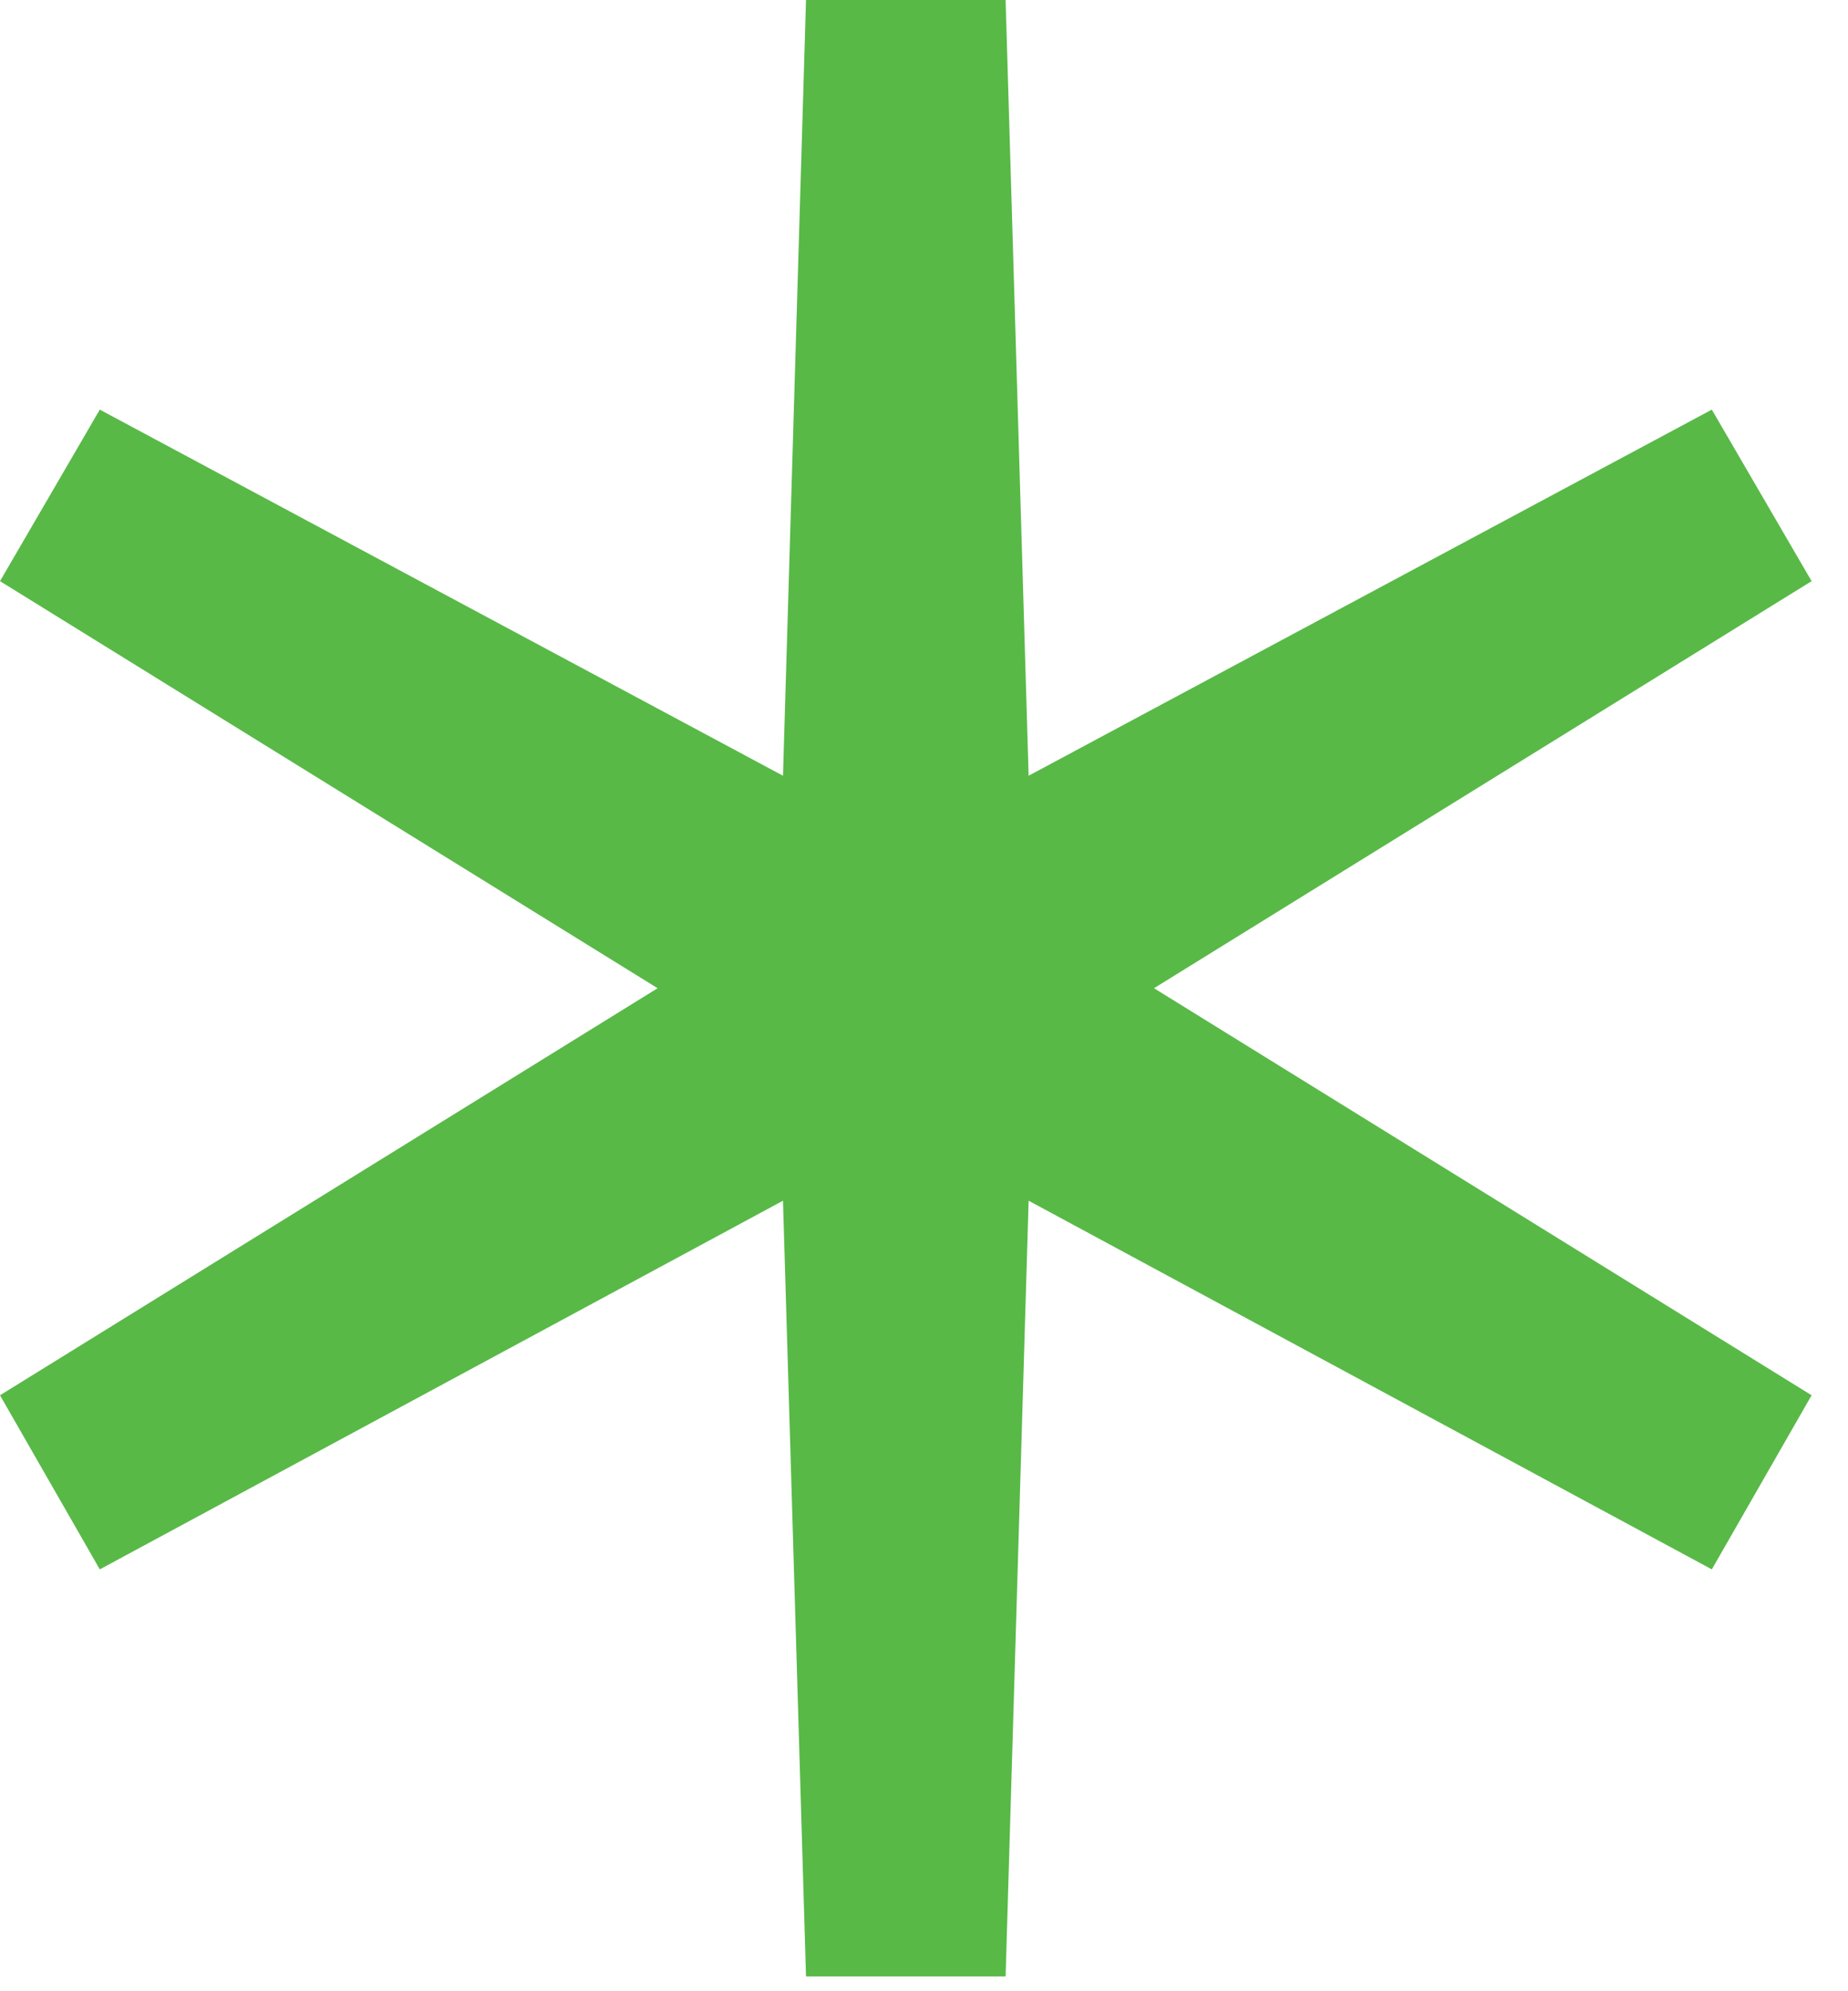 <svg width="13" height="14" viewBox="0 0 13 14" fill="none" xmlns="http://www.w3.org/2000/svg">
<path d="M5.67 13.896H7.074L7.236 8.442L12.042 11.034L12.744 9.81L8.118 6.948L12.744 4.086L12.042 2.88L7.236 5.454L7.074 0H5.67L5.508 5.454L0.702 2.88L0 4.086L4.626 6.948L0 9.81L0.702 11.034L5.508 8.442L5.67 13.896Z" fill="#58B947"/>
</svg>
